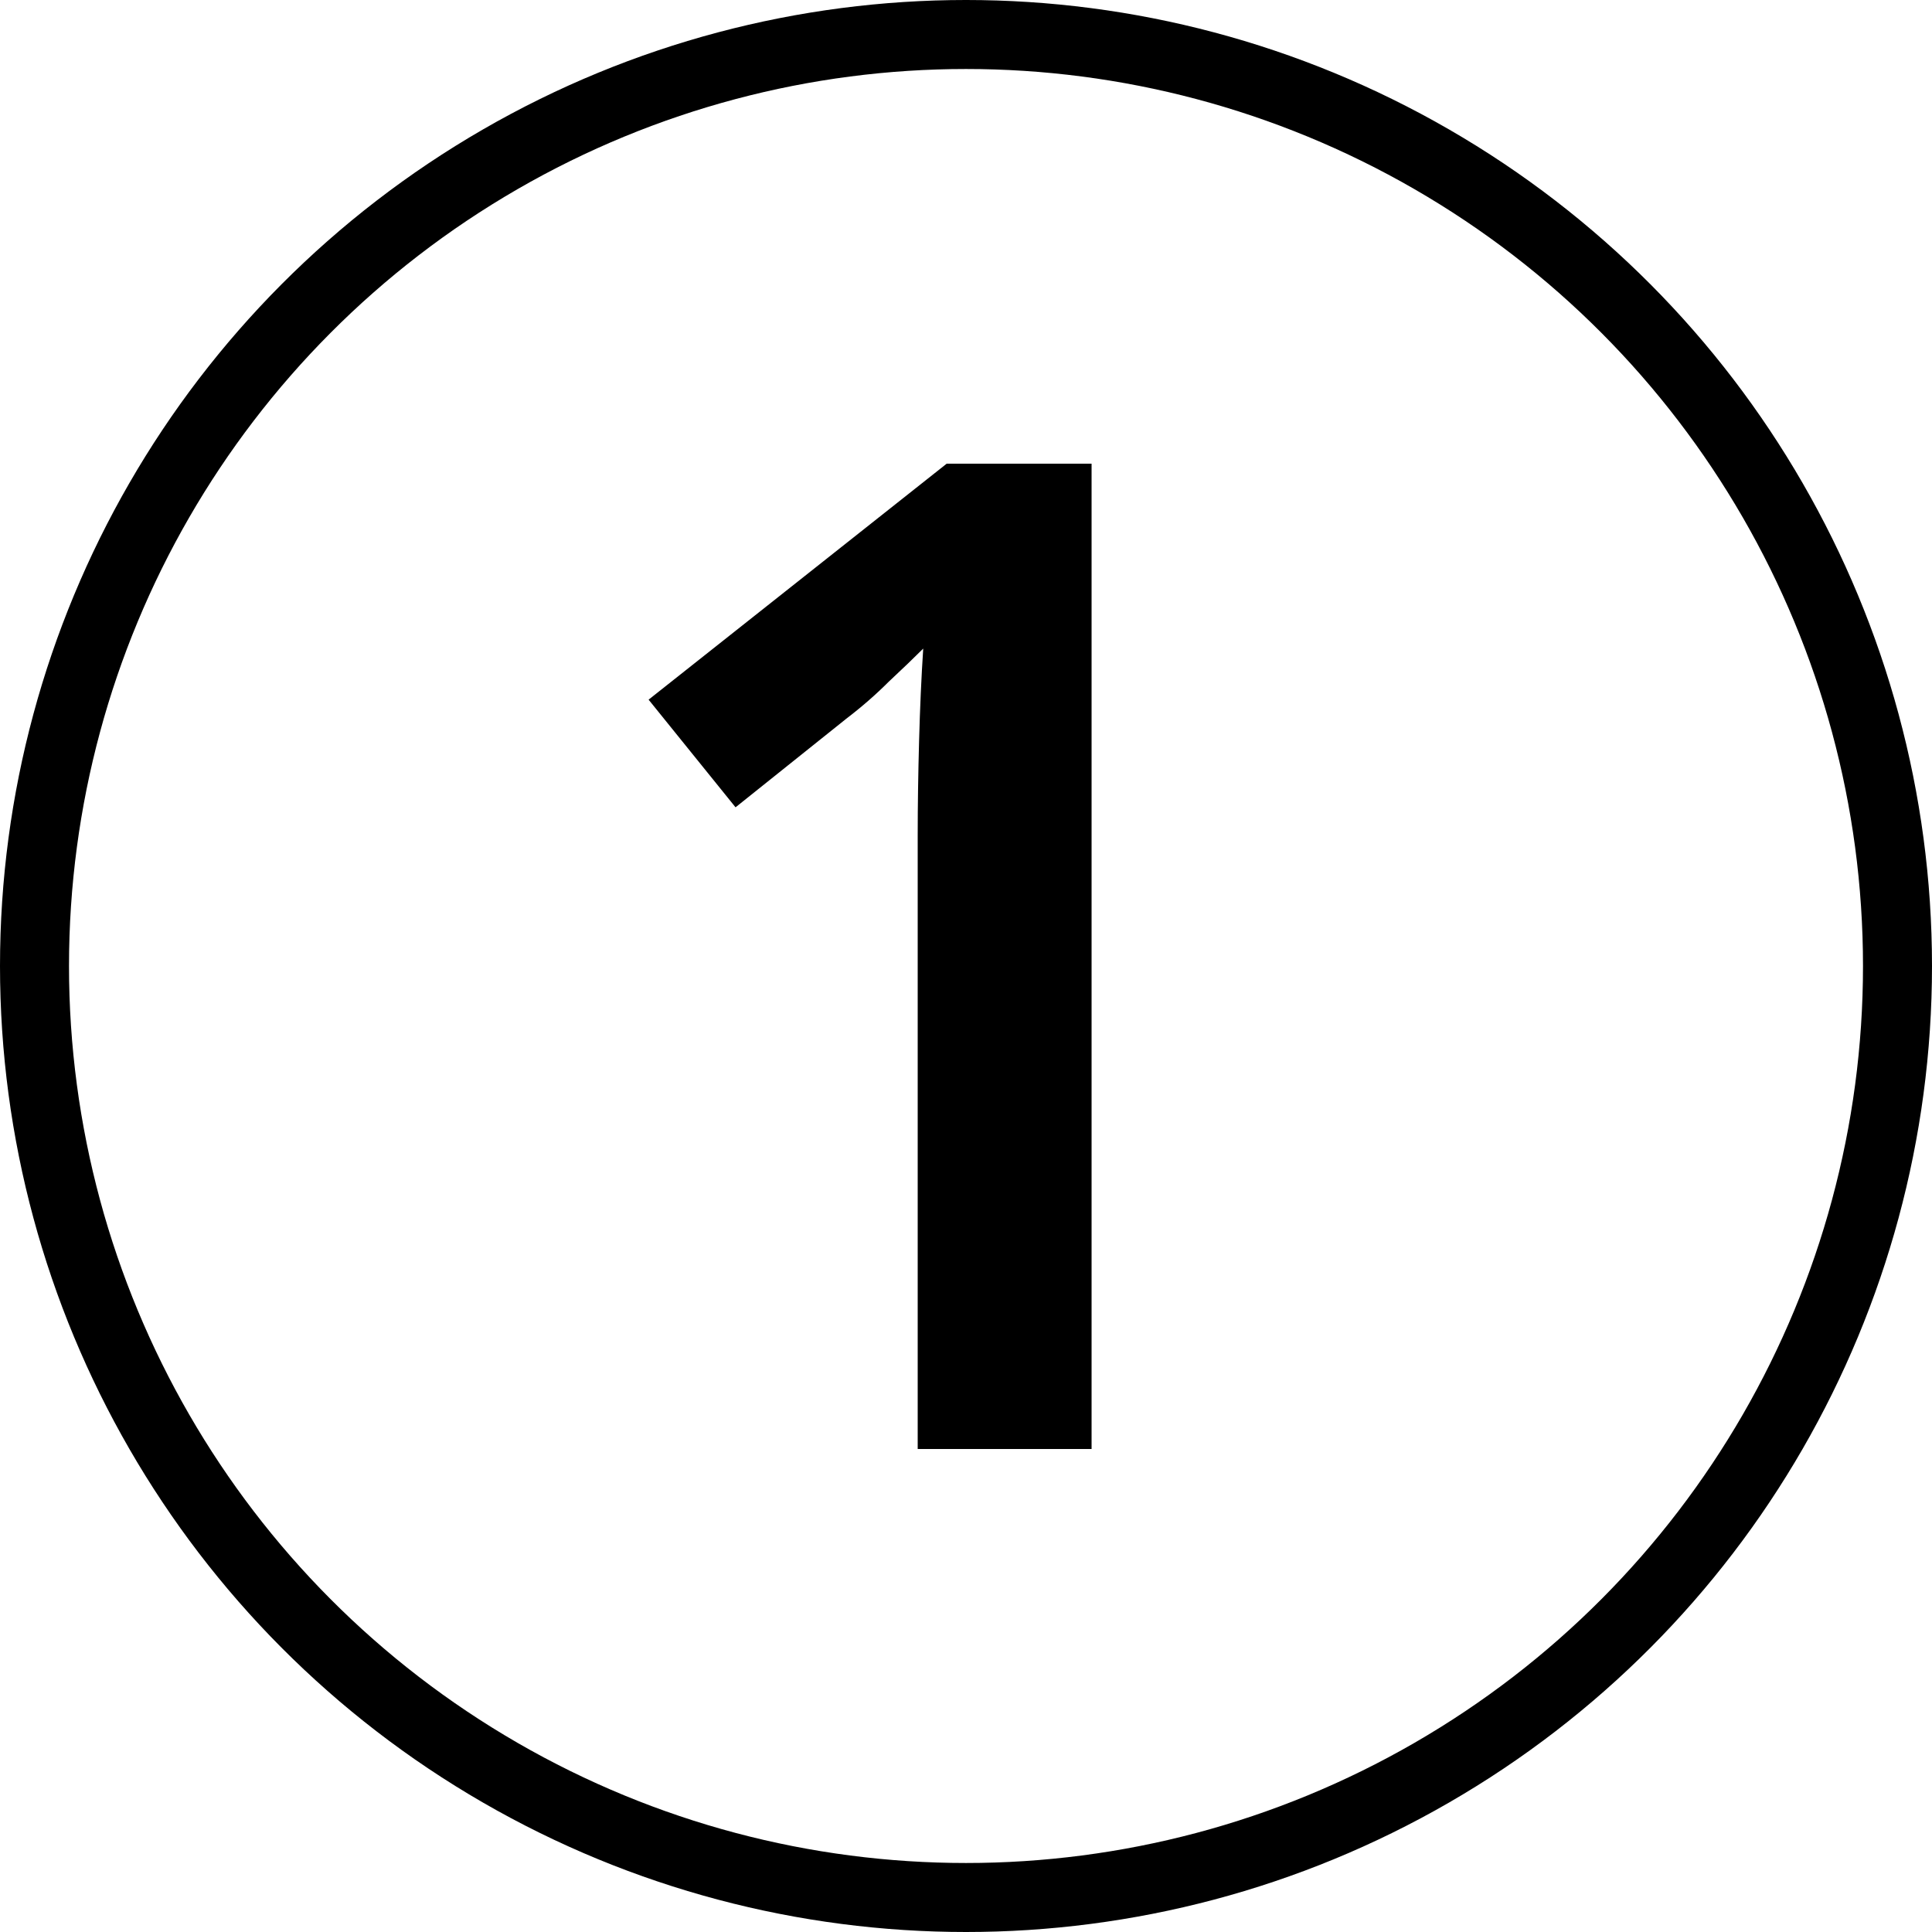 <svg width="28" height="28" viewBox="0 0 28 28" fill="none" xmlns="http://www.w3.org/2000/svg">
<path d="M15.82 21H13.3V12.1C13.3 11.673 13.307 11.22 13.32 10.74C13.333 10.26 13.353 9.813 13.38 9.4C13.247 9.533 13.08 9.693 12.88 9.88C12.693 10.067 12.487 10.247 12.26 10.42L10.66 11.7L9.4 10.14L13.72 6.72H15.82V21Z" fill="black"/>
<circle cx="14" cy="14" r="13.5" stroke="black"/>
</svg>
